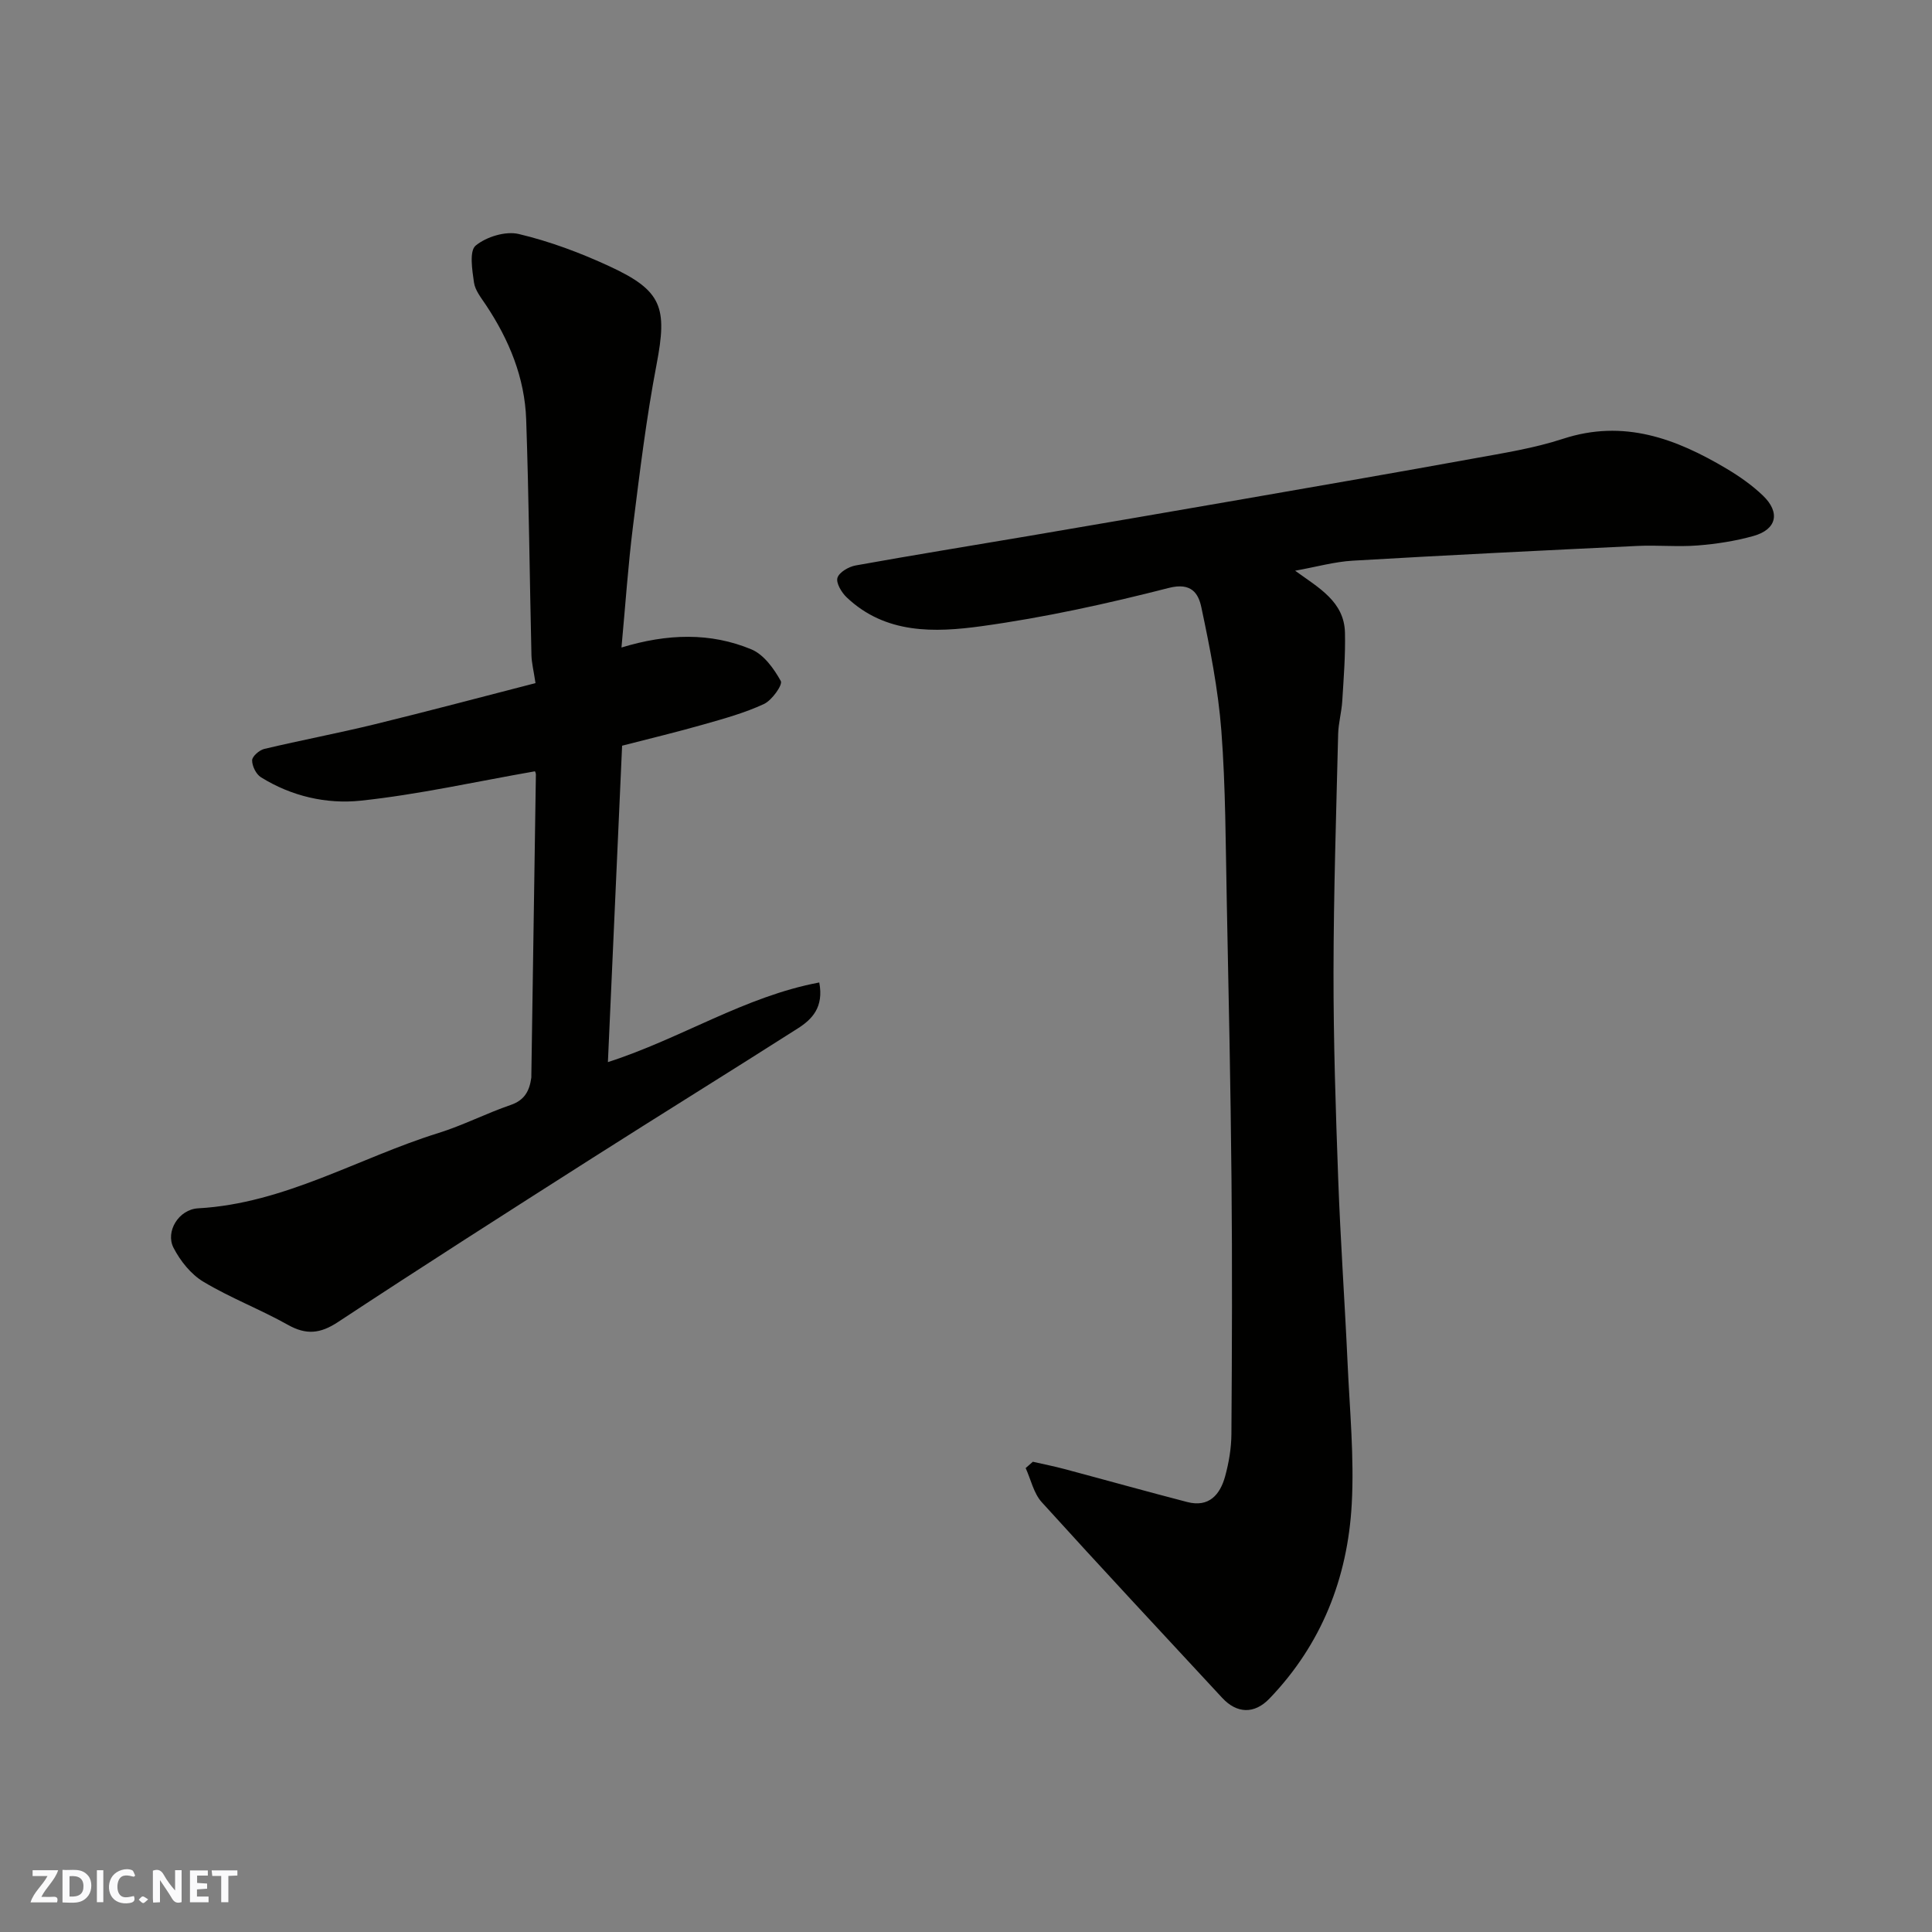 <svg enable-background="new 0 0 400 400" viewBox="0 0 400 400" xmlns="http://www.w3.org/2000/svg"><rect x="0" y="0" width="400" height="400" fill="#808080" stroke="none"/><g fill="#fafafb"><path d="m37.59 393.81c-.92.31-1.52.05-2-.78-.7-1.2-1.52-2.34-2.47-3.78v4.59c-.55.03-.95.05-1.41.07-.03-.37-.06-.64-.06-.91 0-1.91 0-3.81 0-5.7 1.13-.41 1.77-.03 2.29.91.62 1.11 1.38 2.14 2.31 3.19v-4.2h1.35v6.61z"/><path d="m12.94 393.88v-6.75c1.9.19 3.93-.54 5.37 1.29.8 1.01.78 2.88.03 3.97-1.37 1.97-3.4 1.51-5.4 1.49m1.45-1.22c2.04.12 2.92-.58 2.89-2.21-.03-1.51-.98-2.19-2.89-2z"/><path d="m11.81 393.87h-5.49c.68-2.18 2.47-3.48 3.51-5.45h-3.08v-1.21h5.29c-.71 2.13-2.44 3.48-3.47 5.51.86 0 1.63.04 2.39-.01.79-.05 1.14.21.85 1.16"/><path d="m39.33 393.86v-6.61h3.7v1.07h-2.22v1.52c.68.04 1.34.09 2.07.13v1.07c-.72.05-1.38.09-2.1.14v1.48h2.4v1.19h-3.85z"/><path d="m27.71 388.56c-1.15-.3-2.46-.61-3.1.64-.37.73-.41 1.93-.06 2.67.63 1.35 1.99.93 3.17.68.35.94-.01 1.32-.93 1.46-1.62.25-3.05-.27-3.76-1.48-.73-1.24-.6-3.03.31-4.17.88-1.11 2.71-1.7 4-1.16.32.13.44.74.65 1.12-.1.08-.19.16-.28.24"/><path d="m49.15 387.24v1.07c-.59.02-1.17.05-1.87.08v5.44h-1.48v-5.44h-1.85c-.05-.4-.08-.73-.13-1.15z"/><path d="m20.06 387.21h1.33v6.62h-1.33z"/><path d="m30.68 393.25c-.49.38-.8.79-1.05.76-.32-.05-.6-.45-.9-.7.26-.24.51-.64.8-.67.29-.04.62.3 1.15.61"/></g><path d="m213.84 302.64c2.18.5 4.39.93 6.55 1.51 8.48 2.26 16.93 4.63 25.42 6.83 4.51 1.17 6.81-1.54 7.85-5.36.77-2.82 1.27-5.8 1.29-8.72.12-17.5.19-35 .02-52.5-.18-19.27-.59-38.54-.98-57.8-.24-11.77-.23-23.57-1.12-35.29-.66-8.58-2.35-17.12-4.14-25.56-.59-2.8-1.99-5.24-6.73-4.03-12.76 3.27-25.71 6.12-38.75 7.92-9.72 1.34-19.92 1.68-27.97-5.98-1.05-1-2.23-2.97-1.89-4.04.36-1.15 2.33-2.29 3.76-2.55 11.88-2.14 23.8-4.06 35.7-6.08 14.8-2.52 29.6-5.06 44.39-7.63 15.92-2.77 31.83-5.52 47.73-8.41 6.25-1.14 12.6-2.13 18.6-4.09 12.59-4.13 23.43-.06 33.94 6.2 2.65 1.58 5.24 3.4 7.47 5.53 3.67 3.51 2.88 7.03-1.95 8.38-3.74 1.05-7.65 1.65-11.53 1.96-4.14.33-8.34-.1-12.49.1-19.64.94-39.28 1.9-58.9 3.05-3.83.22-7.61 1.3-11.97 2.08 4.92 3.57 10.17 6.39 10.32 12.83.11 4.71-.27 9.44-.56 14.16-.14 2.28-.79 4.53-.85 6.81-.4 16.43-.94 32.87-.96 49.3-.02 14.27.45 28.54.97 42.8.46 12.71 1.36 25.4 1.94 38.11.44 9.76 1.4 19.57.86 29.29-.85 15.25-6.24 28.98-17.02 40.2-3.14 3.28-6.77 3.14-9.81-.15-12.48-13.47-25.02-26.89-37.35-40.5-1.67-1.84-2.24-4.68-3.33-7.06.49-.43.99-.87 1.49-1.31z" fill="#010100"/><path d="m110.75 159.69c-12.31 2.15-24.11 4.81-36.06 6.08-7.08.75-14.37-.91-20.68-4.86-1-.63-1.82-2.31-1.81-3.5.01-.81 1.48-2.1 2.5-2.35 7.59-1.8 15.27-3.25 22.86-5.1 11.17-2.73 22.28-5.69 33.31-8.53-.39-2.62-.8-4.19-.84-5.78-.38-16.27-.53-32.54-1.09-48.8-.3-8.67-3.54-16.5-8.33-23.7-.98-1.48-2.25-3.03-2.48-4.68-.37-2.58-.99-6.52.35-7.62 2.21-1.83 6.2-3.05 8.93-2.4 6.44 1.53 12.77 3.9 18.79 6.69 10.91 5.04 11.99 8.51 9.74 20.29-2.12 11.07-3.48 22.29-4.88 33.47-1.02 8.14-1.57 16.33-2.39 25.16 9.5-2.89 18.41-3.15 26.91.39 2.56 1.07 4.66 3.99 6.08 6.56.42.77-1.83 3.97-3.48 4.74-3.95 1.84-8.22 3.02-12.44 4.22-5.45 1.56-10.97 2.88-16.94 4.42-.98 21.81-1.96 43.53-2.94 65.51 15.18-4.89 28.31-13.59 43.76-16.49.97 5.13-1.48 7.62-4.44 9.51-14.16 9.03-28.44 17.86-42.6 26.88-17.6 11.21-35.19 22.44-52.61 33.92-3.66 2.41-6.56 2.71-10.37.57-5.7-3.2-11.89-5.56-17.49-8.92-2.58-1.54-4.79-4.32-6.19-7.04-1.71-3.33 1.06-7.94 5.11-8.16 17.92-1 33.14-10.42 49.71-15.58 5.11-1.59 9.94-4.09 15.02-5.83 2.91-1 3.87-2.98 4.24-5.63.02-.16.01-.33.01-.5.32-20.77.64-41.53.94-62.3-.01-.31-.19-.63-.2-.64z" fill="#010100"/></svg>